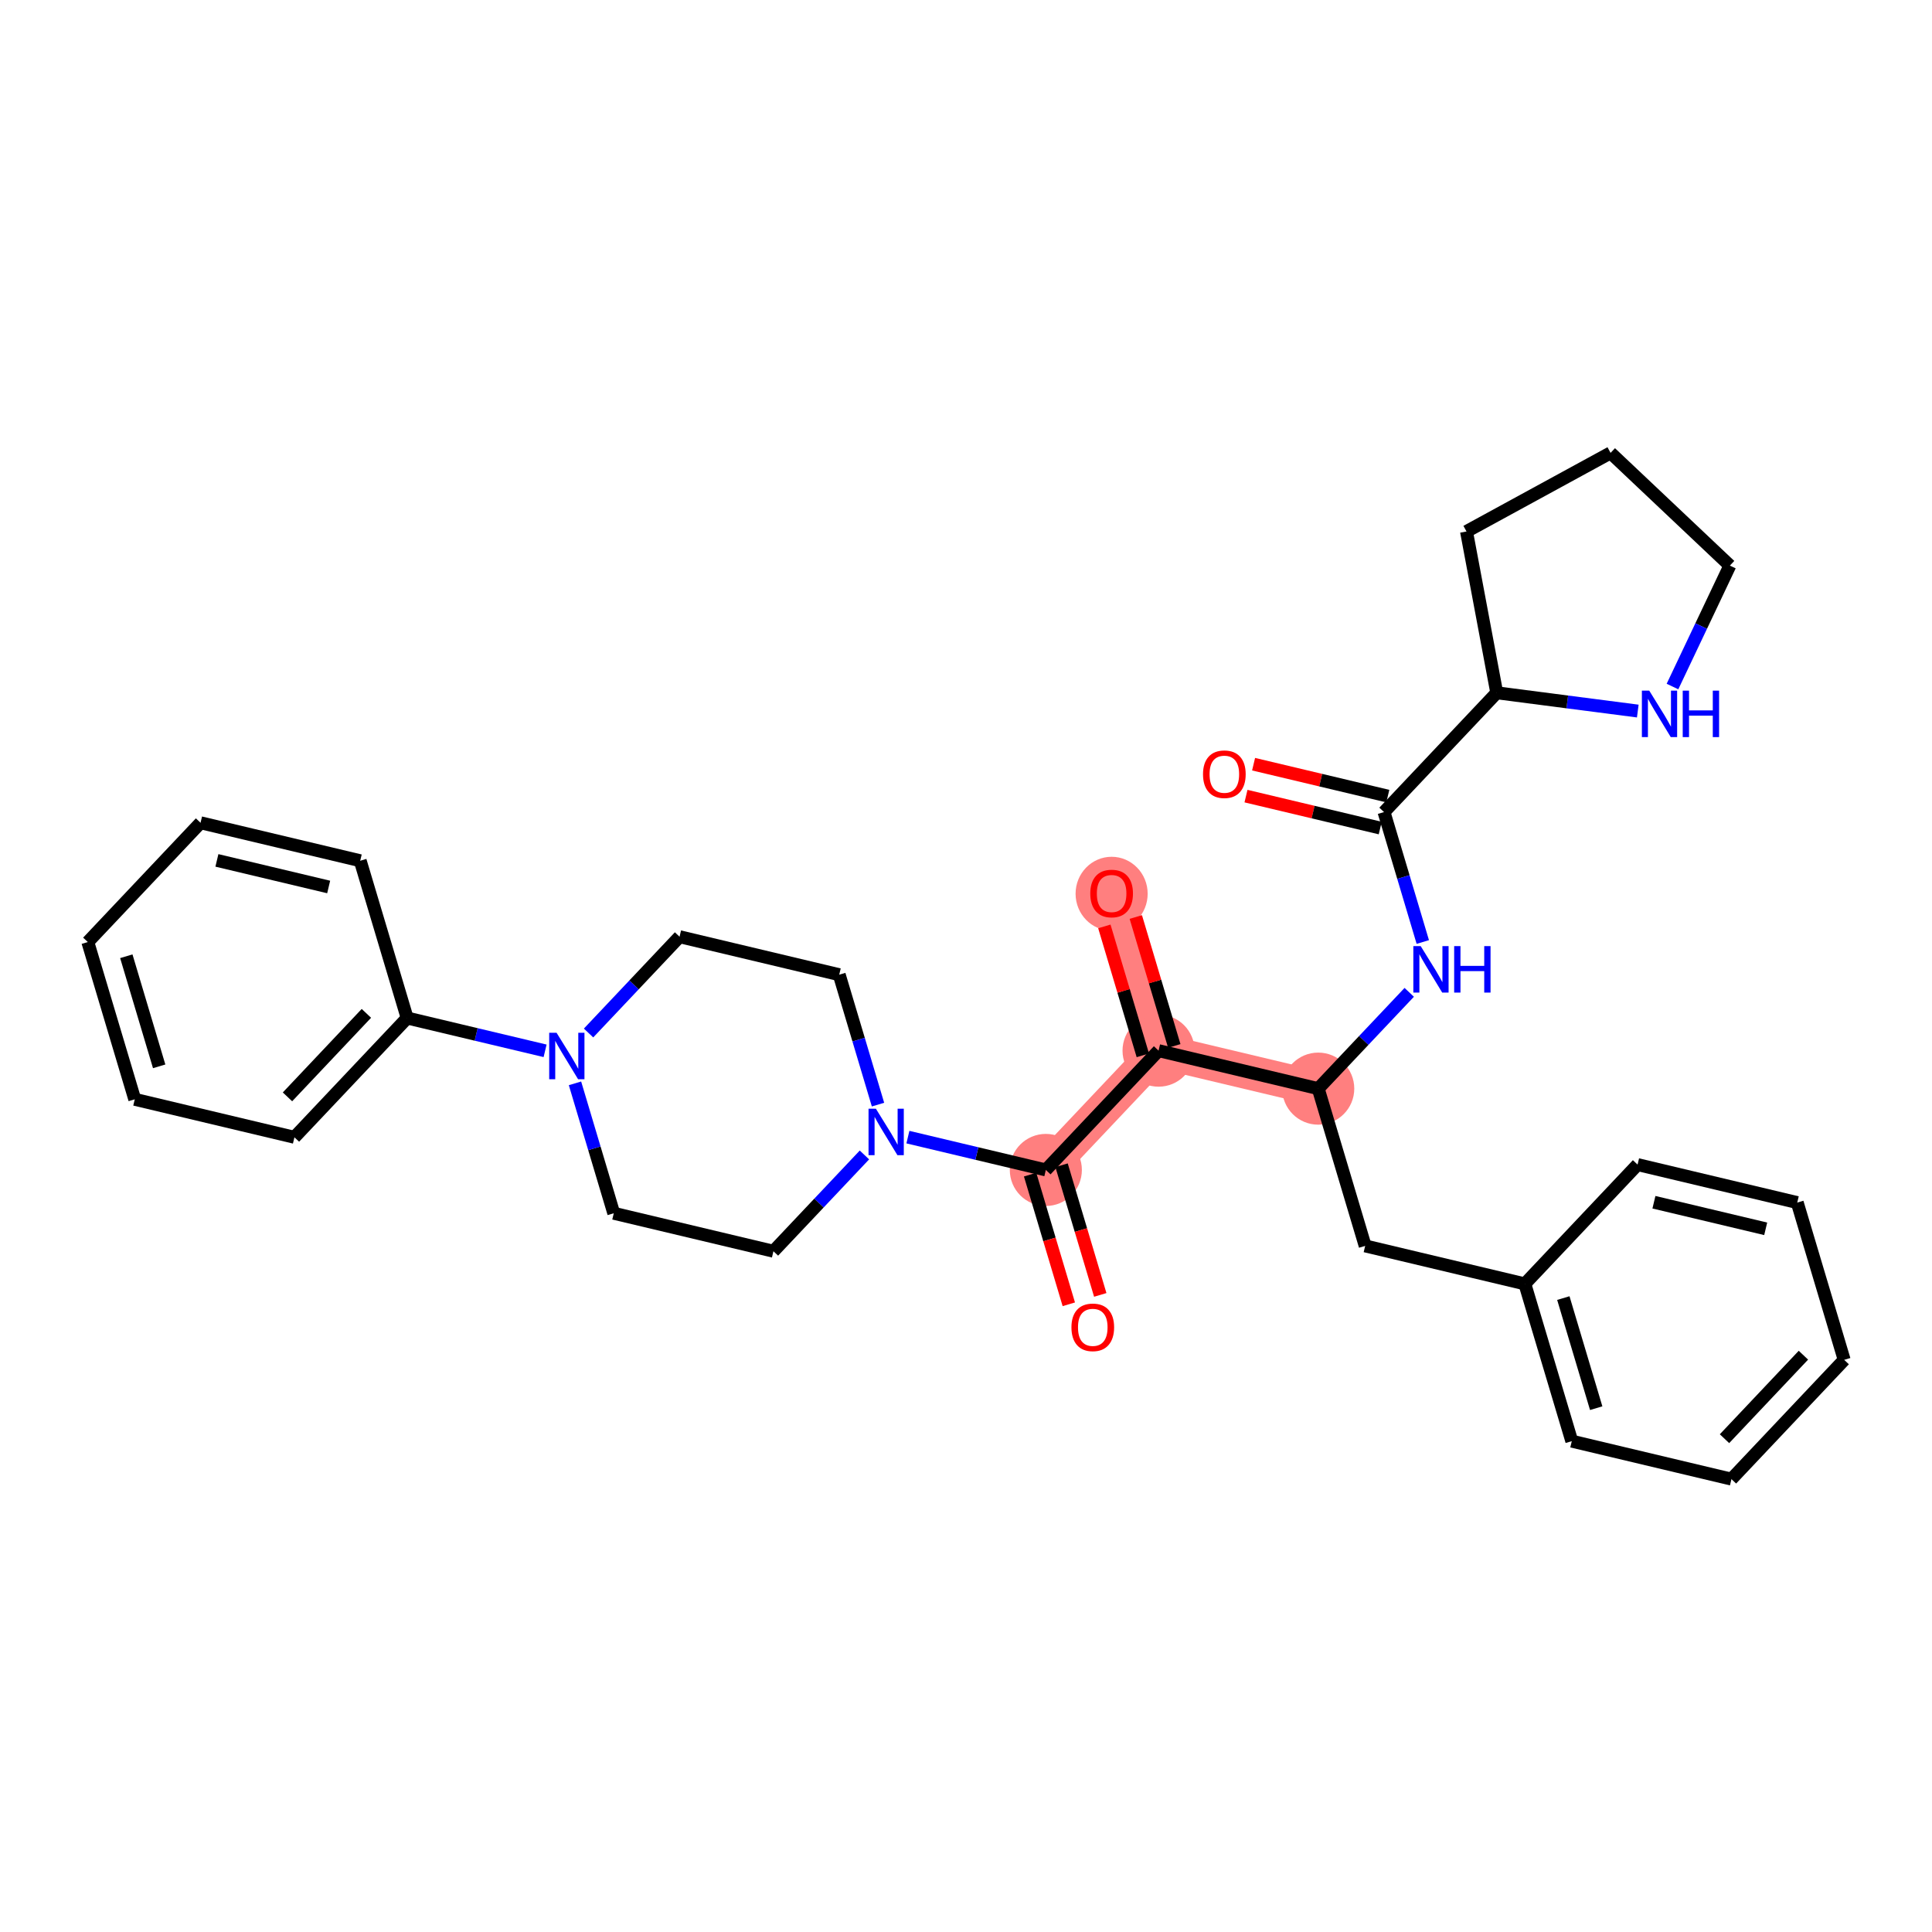 <?xml version='1.0' encoding='iso-8859-1'?>
<svg version='1.1' baseProfile='full'
              xmlns='http://www.w3.org/2000/svg'
                      xmlns:rdkit='http://www.rdkit.org/xml'
                      xmlns:xlink='http://www.w3.org/1999/xlink'
                  xml:space='preserve'
width='300px' height='300px' viewBox='0 0 300 300'>
<!-- END OF HEADER -->
<rect style='opacity:1.0;fill:#FFFFFF;stroke:none' width='300' height='300' x='0' y='0'> </rect>
<rect style='opacity:1.0;fill:#FFFFFF;stroke:none' width='300' height='300' x='0' y='0'> </rect>
<path d='M 204.694,169.043 L 179.901,163.145' style='fill:none;fill-rule:evenodd;stroke:#FF7F7F;stroke-width:5.4px;stroke-linecap:butt;stroke-linejoin:miter;stroke-opacity:1' />
<path d='M 179.901,163.145 L 172.612,138.724' style='fill:none;fill-rule:evenodd;stroke:#FF7F7F;stroke-width:5.4px;stroke-linecap:butt;stroke-linejoin:miter;stroke-opacity:1' />
<path d='M 179.901,163.145 L 162.397,181.668' style='fill:none;fill-rule:evenodd;stroke:#FF7F7F;stroke-width:5.4px;stroke-linecap:butt;stroke-linejoin:miter;stroke-opacity:1' />
<ellipse cx='204.694' cy='169.043' rx='5.097' ry='5.097'  style='fill:#FF7F7F;fill-rule:evenodd;stroke:#FF7F7F;stroke-width:1.0px;stroke-linecap:butt;stroke-linejoin:miter;stroke-opacity:1' />
<ellipse cx='179.901' cy='163.145' rx='5.097' ry='5.097'  style='fill:#FF7F7F;fill-rule:evenodd;stroke:#FF7F7F;stroke-width:1.0px;stroke-linecap:butt;stroke-linejoin:miter;stroke-opacity:1' />
<ellipse cx='172.612' cy='138.78' rx='5.097' ry='5.24'  style='fill:#FF7F7F;fill-rule:evenodd;stroke:#FF7F7F;stroke-width:1.0px;stroke-linecap:butt;stroke-linejoin:miter;stroke-opacity:1' />
<ellipse cx='162.397' cy='181.668' rx='5.097' ry='5.097'  style='fill:#FF7F7F;fill-rule:evenodd;stroke:#FF7F7F;stroke-width:1.0px;stroke-linecap:butt;stroke-linejoin:miter;stroke-opacity:1' />
<path class='bond-0 atom-0 atom-1' d='M 193.477,123.62 L 203.898,126.099' style='fill:none;fill-rule:evenodd;stroke:#FF0000;stroke-width:2.0px;stroke-linecap:butt;stroke-linejoin:miter;stroke-opacity:1' />
<path class='bond-0 atom-0 atom-1' d='M 203.898,126.099 L 214.32,128.579' style='fill:none;fill-rule:evenodd;stroke:#000000;stroke-width:2.0px;stroke-linecap:butt;stroke-linejoin:miter;stroke-opacity:1' />
<path class='bond-0 atom-0 atom-1' d='M 194.656,118.662 L 205.078,121.141' style='fill:none;fill-rule:evenodd;stroke:#FF0000;stroke-width:2.0px;stroke-linecap:butt;stroke-linejoin:miter;stroke-opacity:1' />
<path class='bond-0 atom-0 atom-1' d='M 205.078,121.141 L 215.5,123.62' style='fill:none;fill-rule:evenodd;stroke:#000000;stroke-width:2.0px;stroke-linecap:butt;stroke-linejoin:miter;stroke-opacity:1' />
<path class='bond-1 atom-1 atom-2' d='M 214.91,126.099 L 217.921,136.187' style='fill:none;fill-rule:evenodd;stroke:#000000;stroke-width:2.0px;stroke-linecap:butt;stroke-linejoin:miter;stroke-opacity:1' />
<path class='bond-1 atom-1 atom-2' d='M 217.921,136.187 L 220.931,146.274' style='fill:none;fill-rule:evenodd;stroke:#0000FF;stroke-width:2.0px;stroke-linecap:butt;stroke-linejoin:miter;stroke-opacity:1' />
<path class='bond-26 atom-1 atom-27' d='M 214.91,126.099 L 232.414,107.576' style='fill:none;fill-rule:evenodd;stroke:#000000;stroke-width:2.0px;stroke-linecap:butt;stroke-linejoin:miter;stroke-opacity:1' />
<path class='bond-2 atom-2 atom-3' d='M 218.825,154.09 L 211.759,161.566' style='fill:none;fill-rule:evenodd;stroke:#0000FF;stroke-width:2.0px;stroke-linecap:butt;stroke-linejoin:miter;stroke-opacity:1' />
<path class='bond-2 atom-2 atom-3' d='M 211.759,161.566 L 204.694,169.043' style='fill:none;fill-rule:evenodd;stroke:#000000;stroke-width:2.0px;stroke-linecap:butt;stroke-linejoin:miter;stroke-opacity:1' />
<path class='bond-3 atom-3 atom-4' d='M 204.694,169.043 L 211.983,193.463' style='fill:none;fill-rule:evenodd;stroke:#000000;stroke-width:2.0px;stroke-linecap:butt;stroke-linejoin:miter;stroke-opacity:1' />
<path class='bond-10 atom-3 atom-11' d='M 204.694,169.043 L 179.901,163.145' style='fill:none;fill-rule:evenodd;stroke:#000000;stroke-width:2.0px;stroke-linecap:butt;stroke-linejoin:miter;stroke-opacity:1' />
<path class='bond-4 atom-4 atom-5' d='M 211.983,193.463 L 236.777,199.361' style='fill:none;fill-rule:evenodd;stroke:#000000;stroke-width:2.0px;stroke-linecap:butt;stroke-linejoin:miter;stroke-opacity:1' />
<path class='bond-5 atom-5 atom-6' d='M 236.777,199.361 L 244.066,223.782' style='fill:none;fill-rule:evenodd;stroke:#000000;stroke-width:2.0px;stroke-linecap:butt;stroke-linejoin:miter;stroke-opacity:1' />
<path class='bond-5 atom-5 atom-6' d='M 242.754,201.566 L 247.857,218.661' style='fill:none;fill-rule:evenodd;stroke:#000000;stroke-width:2.0px;stroke-linecap:butt;stroke-linejoin:miter;stroke-opacity:1' />
<path class='bond-31 atom-10 atom-5' d='M 254.281,180.838 L 236.777,199.361' style='fill:none;fill-rule:evenodd;stroke:#000000;stroke-width:2.0px;stroke-linecap:butt;stroke-linejoin:miter;stroke-opacity:1' />
<path class='bond-6 atom-6 atom-7' d='M 244.066,223.782 L 268.859,229.679' style='fill:none;fill-rule:evenodd;stroke:#000000;stroke-width:2.0px;stroke-linecap:butt;stroke-linejoin:miter;stroke-opacity:1' />
<path class='bond-7 atom-7 atom-8' d='M 268.859,229.679 L 286.364,211.157' style='fill:none;fill-rule:evenodd;stroke:#000000;stroke-width:2.0px;stroke-linecap:butt;stroke-linejoin:miter;stroke-opacity:1' />
<path class='bond-7 atom-7 atom-8' d='M 267.78,223.4 L 280.033,210.434' style='fill:none;fill-rule:evenodd;stroke:#000000;stroke-width:2.0px;stroke-linecap:butt;stroke-linejoin:miter;stroke-opacity:1' />
<path class='bond-8 atom-8 atom-9' d='M 286.364,211.157 L 279.075,186.736' style='fill:none;fill-rule:evenodd;stroke:#000000;stroke-width:2.0px;stroke-linecap:butt;stroke-linejoin:miter;stroke-opacity:1' />
<path class='bond-9 atom-9 atom-10' d='M 279.075,186.736 L 254.281,180.838' style='fill:none;fill-rule:evenodd;stroke:#000000;stroke-width:2.0px;stroke-linecap:butt;stroke-linejoin:miter;stroke-opacity:1' />
<path class='bond-9 atom-9 atom-10' d='M 274.176,190.81 L 256.821,186.682' style='fill:none;fill-rule:evenodd;stroke:#000000;stroke-width:2.0px;stroke-linecap:butt;stroke-linejoin:miter;stroke-opacity:1' />
<path class='bond-11 atom-11 atom-12' d='M 182.343,162.416 L 179.355,152.405' style='fill:none;fill-rule:evenodd;stroke:#000000;stroke-width:2.0px;stroke-linecap:butt;stroke-linejoin:miter;stroke-opacity:1' />
<path class='bond-11 atom-11 atom-12' d='M 179.355,152.405 L 176.367,142.394' style='fill:none;fill-rule:evenodd;stroke:#FF0000;stroke-width:2.0px;stroke-linecap:butt;stroke-linejoin:miter;stroke-opacity:1' />
<path class='bond-11 atom-11 atom-12' d='M 177.459,163.874 L 174.471,153.863' style='fill:none;fill-rule:evenodd;stroke:#000000;stroke-width:2.0px;stroke-linecap:butt;stroke-linejoin:miter;stroke-opacity:1' />
<path class='bond-11 atom-11 atom-12' d='M 174.471,153.863 L 171.483,143.852' style='fill:none;fill-rule:evenodd;stroke:#FF0000;stroke-width:2.0px;stroke-linecap:butt;stroke-linejoin:miter;stroke-opacity:1' />
<path class='bond-12 atom-11 atom-13' d='M 179.901,163.145 L 162.397,181.668' style='fill:none;fill-rule:evenodd;stroke:#000000;stroke-width:2.0px;stroke-linecap:butt;stroke-linejoin:miter;stroke-opacity:1' />
<path class='bond-13 atom-13 atom-14' d='M 159.955,182.396 L 162.959,192.463' style='fill:none;fill-rule:evenodd;stroke:#000000;stroke-width:2.0px;stroke-linecap:butt;stroke-linejoin:miter;stroke-opacity:1' />
<path class='bond-13 atom-13 atom-14' d='M 162.959,192.463 L 165.964,202.53' style='fill:none;fill-rule:evenodd;stroke:#FF0000;stroke-width:2.0px;stroke-linecap:butt;stroke-linejoin:miter;stroke-opacity:1' />
<path class='bond-13 atom-13 atom-14' d='M 164.839,180.939 L 167.844,191.006' style='fill:none;fill-rule:evenodd;stroke:#000000;stroke-width:2.0px;stroke-linecap:butt;stroke-linejoin:miter;stroke-opacity:1' />
<path class='bond-13 atom-13 atom-14' d='M 167.844,191.006 L 170.848,201.073' style='fill:none;fill-rule:evenodd;stroke:#FF0000;stroke-width:2.0px;stroke-linecap:butt;stroke-linejoin:miter;stroke-opacity:1' />
<path class='bond-14 atom-13 atom-15' d='M 162.397,181.668 L 151.687,179.12' style='fill:none;fill-rule:evenodd;stroke:#000000;stroke-width:2.0px;stroke-linecap:butt;stroke-linejoin:miter;stroke-opacity:1' />
<path class='bond-14 atom-13 atom-15' d='M 151.687,179.12 L 140.978,176.572' style='fill:none;fill-rule:evenodd;stroke:#0000FF;stroke-width:2.0px;stroke-linecap:butt;stroke-linejoin:miter;stroke-opacity:1' />
<path class='bond-15 atom-15 atom-16' d='M 134.229,179.34 L 127.164,186.816' style='fill:none;fill-rule:evenodd;stroke:#0000FF;stroke-width:2.0px;stroke-linecap:butt;stroke-linejoin:miter;stroke-opacity:1' />
<path class='bond-15 atom-15 atom-16' d='M 127.164,186.816 L 120.099,194.293' style='fill:none;fill-rule:evenodd;stroke:#000000;stroke-width:2.0px;stroke-linecap:butt;stroke-linejoin:miter;stroke-opacity:1' />
<path class='bond-32 atom-26 atom-15' d='M 130.314,151.349 L 133.325,161.437' style='fill:none;fill-rule:evenodd;stroke:#000000;stroke-width:2.0px;stroke-linecap:butt;stroke-linejoin:miter;stroke-opacity:1' />
<path class='bond-32 atom-26 atom-15' d='M 133.325,161.437 L 136.336,171.524' style='fill:none;fill-rule:evenodd;stroke:#0000FF;stroke-width:2.0px;stroke-linecap:butt;stroke-linejoin:miter;stroke-opacity:1' />
<path class='bond-16 atom-16 atom-17' d='M 120.099,194.293 L 95.306,188.395' style='fill:none;fill-rule:evenodd;stroke:#000000;stroke-width:2.0px;stroke-linecap:butt;stroke-linejoin:miter;stroke-opacity:1' />
<path class='bond-17 atom-17 atom-18' d='M 95.306,188.395 L 92.295,178.307' style='fill:none;fill-rule:evenodd;stroke:#000000;stroke-width:2.0px;stroke-linecap:butt;stroke-linejoin:miter;stroke-opacity:1' />
<path class='bond-17 atom-17 atom-18' d='M 92.295,178.307 L 89.284,168.22' style='fill:none;fill-rule:evenodd;stroke:#0000FF;stroke-width:2.0px;stroke-linecap:butt;stroke-linejoin:miter;stroke-opacity:1' />
<path class='bond-18 atom-18 atom-19' d='M 84.642,163.171 L 73.933,160.624' style='fill:none;fill-rule:evenodd;stroke:#0000FF;stroke-width:2.0px;stroke-linecap:butt;stroke-linejoin:miter;stroke-opacity:1' />
<path class='bond-18 atom-18 atom-19' d='M 73.933,160.624 L 63.223,158.076' style='fill:none;fill-rule:evenodd;stroke:#000000;stroke-width:2.0px;stroke-linecap:butt;stroke-linejoin:miter;stroke-opacity:1' />
<path class='bond-24 atom-18 atom-25' d='M 91.391,160.404 L 98.456,152.927' style='fill:none;fill-rule:evenodd;stroke:#0000FF;stroke-width:2.0px;stroke-linecap:butt;stroke-linejoin:miter;stroke-opacity:1' />
<path class='bond-24 atom-18 atom-25' d='M 98.456,152.927 L 105.521,145.451' style='fill:none;fill-rule:evenodd;stroke:#000000;stroke-width:2.0px;stroke-linecap:butt;stroke-linejoin:miter;stroke-opacity:1' />
<path class='bond-19 atom-19 atom-20' d='M 63.223,158.076 L 45.719,176.599' style='fill:none;fill-rule:evenodd;stroke:#000000;stroke-width:2.0px;stroke-linecap:butt;stroke-linejoin:miter;stroke-opacity:1' />
<path class='bond-19 atom-19 atom-20' d='M 56.893,157.354 L 44.64,170.32' style='fill:none;fill-rule:evenodd;stroke:#000000;stroke-width:2.0px;stroke-linecap:butt;stroke-linejoin:miter;stroke-opacity:1' />
<path class='bond-34 atom-24 atom-19' d='M 55.934,133.656 L 63.223,158.076' style='fill:none;fill-rule:evenodd;stroke:#000000;stroke-width:2.0px;stroke-linecap:butt;stroke-linejoin:miter;stroke-opacity:1' />
<path class='bond-20 atom-20 atom-21' d='M 45.719,176.599 L 20.925,170.701' style='fill:none;fill-rule:evenodd;stroke:#000000;stroke-width:2.0px;stroke-linecap:butt;stroke-linejoin:miter;stroke-opacity:1' />
<path class='bond-21 atom-21 atom-22' d='M 20.925,170.701 L 13.636,146.281' style='fill:none;fill-rule:evenodd;stroke:#000000;stroke-width:2.0px;stroke-linecap:butt;stroke-linejoin:miter;stroke-opacity:1' />
<path class='bond-21 atom-21 atom-22' d='M 24.716,165.58 L 19.614,148.486' style='fill:none;fill-rule:evenodd;stroke:#000000;stroke-width:2.0px;stroke-linecap:butt;stroke-linejoin:miter;stroke-opacity:1' />
<path class='bond-22 atom-22 atom-23' d='M 13.636,146.281 L 31.141,127.758' style='fill:none;fill-rule:evenodd;stroke:#000000;stroke-width:2.0px;stroke-linecap:butt;stroke-linejoin:miter;stroke-opacity:1' />
<path class='bond-23 atom-23 atom-24' d='M 31.141,127.758 L 55.934,133.656' style='fill:none;fill-rule:evenodd;stroke:#000000;stroke-width:2.0px;stroke-linecap:butt;stroke-linejoin:miter;stroke-opacity:1' />
<path class='bond-23 atom-23 atom-24' d='M 33.68,133.601 L 51.035,137.73' style='fill:none;fill-rule:evenodd;stroke:#000000;stroke-width:2.0px;stroke-linecap:butt;stroke-linejoin:miter;stroke-opacity:1' />
<path class='bond-25 atom-25 atom-26' d='M 105.521,145.451 L 130.314,151.349' style='fill:none;fill-rule:evenodd;stroke:#000000;stroke-width:2.0px;stroke-linecap:butt;stroke-linejoin:miter;stroke-opacity:1' />
<path class='bond-27 atom-27 atom-28' d='M 232.414,107.576 L 227.718,82.528' style='fill:none;fill-rule:evenodd;stroke:#000000;stroke-width:2.0px;stroke-linecap:butt;stroke-linejoin:miter;stroke-opacity:1' />
<path class='bond-33 atom-31 atom-27' d='M 254.314,110.413 L 243.364,108.995' style='fill:none;fill-rule:evenodd;stroke:#0000FF;stroke-width:2.0px;stroke-linecap:butt;stroke-linejoin:miter;stroke-opacity:1' />
<path class='bond-33 atom-31 atom-27' d='M 243.364,108.995 L 232.414,107.576' style='fill:none;fill-rule:evenodd;stroke:#000000;stroke-width:2.0px;stroke-linecap:butt;stroke-linejoin:miter;stroke-opacity:1' />
<path class='bond-28 atom-28 atom-29' d='M 227.718,82.528 L 250.089,70.321' style='fill:none;fill-rule:evenodd;stroke:#000000;stroke-width:2.0px;stroke-linecap:butt;stroke-linejoin:miter;stroke-opacity:1' />
<path class='bond-29 atom-29 atom-30' d='M 250.089,70.321 L 268.612,87.825' style='fill:none;fill-rule:evenodd;stroke:#000000;stroke-width:2.0px;stroke-linecap:butt;stroke-linejoin:miter;stroke-opacity:1' />
<path class='bond-30 atom-30 atom-31' d='M 268.612,87.825 L 264.157,97.215' style='fill:none;fill-rule:evenodd;stroke:#000000;stroke-width:2.0px;stroke-linecap:butt;stroke-linejoin:miter;stroke-opacity:1' />
<path class='bond-30 atom-30 atom-31' d='M 264.157,97.215 L 259.702,106.604' style='fill:none;fill-rule:evenodd;stroke:#0000FF;stroke-width:2.0px;stroke-linecap:butt;stroke-linejoin:miter;stroke-opacity:1' />
<path  class='atom-0' d='M 186.803 120.222
Q 186.803 118.489, 187.66 117.52
Q 188.516 116.552, 190.116 116.552
Q 191.717 116.552, 192.573 117.52
Q 193.429 118.489, 193.429 120.222
Q 193.429 121.975, 192.563 122.974
Q 191.696 123.963, 190.116 123.963
Q 188.526 123.963, 187.66 122.974
Q 186.803 121.985, 186.803 120.222
M 190.116 123.147
Q 191.217 123.147, 191.809 122.413
Q 192.41 121.669, 192.41 120.222
Q 192.41 118.805, 191.809 118.091
Q 191.217 117.367, 190.116 117.367
Q 189.015 117.367, 188.414 118.081
Q 187.823 118.795, 187.823 120.222
Q 187.823 121.68, 188.414 122.413
Q 189.015 123.147, 190.116 123.147
' fill='#FF0000'/>
<path  class='atom-2' d='M 220.603 146.911
L 222.968 150.734
Q 223.203 151.111, 223.58 151.794
Q 223.957 152.477, 223.978 152.518
L 223.978 146.911
L 224.936 146.911
L 224.936 154.129
L 223.947 154.129
L 221.409 149.949
Q 221.113 149.46, 220.797 148.899
Q 220.491 148.338, 220.4 148.165
L 220.4 154.129
L 219.462 154.129
L 219.462 146.911
L 220.603 146.911
' fill='#0000FF'/>
<path  class='atom-2' d='M 225.802 146.911
L 226.781 146.911
L 226.781 149.98
L 230.471 149.98
L 230.471 146.911
L 231.45 146.911
L 231.45 154.129
L 230.471 154.129
L 230.471 150.795
L 226.781 150.795
L 226.781 154.129
L 225.802 154.129
L 225.802 146.911
' fill='#0000FF'/>
<path  class='atom-12' d='M 169.299 138.745
Q 169.299 137.012, 170.155 136.043
Q 171.012 135.075, 172.612 135.075
Q 174.212 135.075, 175.069 136.043
Q 175.925 137.012, 175.925 138.745
Q 175.925 140.498, 175.059 141.497
Q 174.192 142.486, 172.612 142.486
Q 171.022 142.486, 170.155 141.497
Q 169.299 140.508, 169.299 138.745
M 172.612 141.67
Q 173.713 141.67, 174.304 140.936
Q 174.906 140.192, 174.906 138.745
Q 174.906 137.328, 174.304 136.614
Q 173.713 135.89, 172.612 135.89
Q 171.511 135.89, 170.91 136.604
Q 170.318 137.317, 170.318 138.745
Q 170.318 140.202, 170.91 140.936
Q 171.511 141.67, 172.612 141.67
' fill='#FF0000'/>
<path  class='atom-14' d='M 166.373 206.109
Q 166.373 204.376, 167.229 203.407
Q 168.085 202.439, 169.686 202.439
Q 171.286 202.439, 172.143 203.407
Q 172.999 204.376, 172.999 206.109
Q 172.999 207.862, 172.132 208.861
Q 171.266 209.85, 169.686 209.85
Q 168.095 209.85, 167.229 208.861
Q 166.373 207.872, 166.373 206.109
M 169.686 209.034
Q 170.787 209.034, 171.378 208.3
Q 171.979 207.556, 171.979 206.109
Q 171.979 204.692, 171.378 203.978
Q 170.787 203.254, 169.686 203.254
Q 168.585 203.254, 167.983 203.968
Q 167.392 204.681, 167.392 206.109
Q 167.392 207.566, 167.983 208.3
Q 168.585 209.034, 169.686 209.034
' fill='#FF0000'/>
<path  class='atom-15' d='M 136.008 172.161
L 138.373 175.984
Q 138.607 176.361, 138.985 177.044
Q 139.362 177.727, 139.382 177.768
L 139.382 172.161
L 140.34 172.161
L 140.34 179.378
L 139.352 179.378
L 136.813 175.199
Q 136.518 174.71, 136.202 174.149
Q 135.896 173.588, 135.804 173.415
L 135.804 179.378
L 134.866 179.378
L 134.866 172.161
L 136.008 172.161
' fill='#0000FF'/>
<path  class='atom-18' d='M 86.421 160.365
L 88.786 164.188
Q 89.021 164.565, 89.398 165.248
Q 89.775 165.931, 89.795 165.972
L 89.795 160.365
L 90.754 160.365
L 90.754 167.583
L 89.765 167.583
L 87.227 163.403
Q 86.931 162.914, 86.615 162.353
Q 86.309 161.793, 86.217 161.619
L 86.217 167.583
L 85.279 167.583
L 85.279 160.365
L 86.421 160.365
' fill='#0000FF'/>
<path  class='atom-31' d='M 256.093 107.242
L 258.458 111.064
Q 258.692 111.442, 259.069 112.125
Q 259.447 112.808, 259.467 112.848
L 259.467 107.242
L 260.425 107.242
L 260.425 114.459
L 259.436 114.459
L 256.898 110.279
Q 256.602 109.79, 256.286 109.229
Q 255.981 108.669, 255.889 108.495
L 255.889 114.459
L 254.951 114.459
L 254.951 107.242
L 256.093 107.242
' fill='#0000FF'/>
<path  class='atom-31' d='M 261.292 107.242
L 262.27 107.242
L 262.27 110.31
L 265.961 110.31
L 265.961 107.242
L 266.939 107.242
L 266.939 114.459
L 265.961 114.459
L 265.961 111.126
L 262.27 111.126
L 262.27 114.459
L 261.292 114.459
L 261.292 107.242
' fill='#0000FF'/>
</svg>
